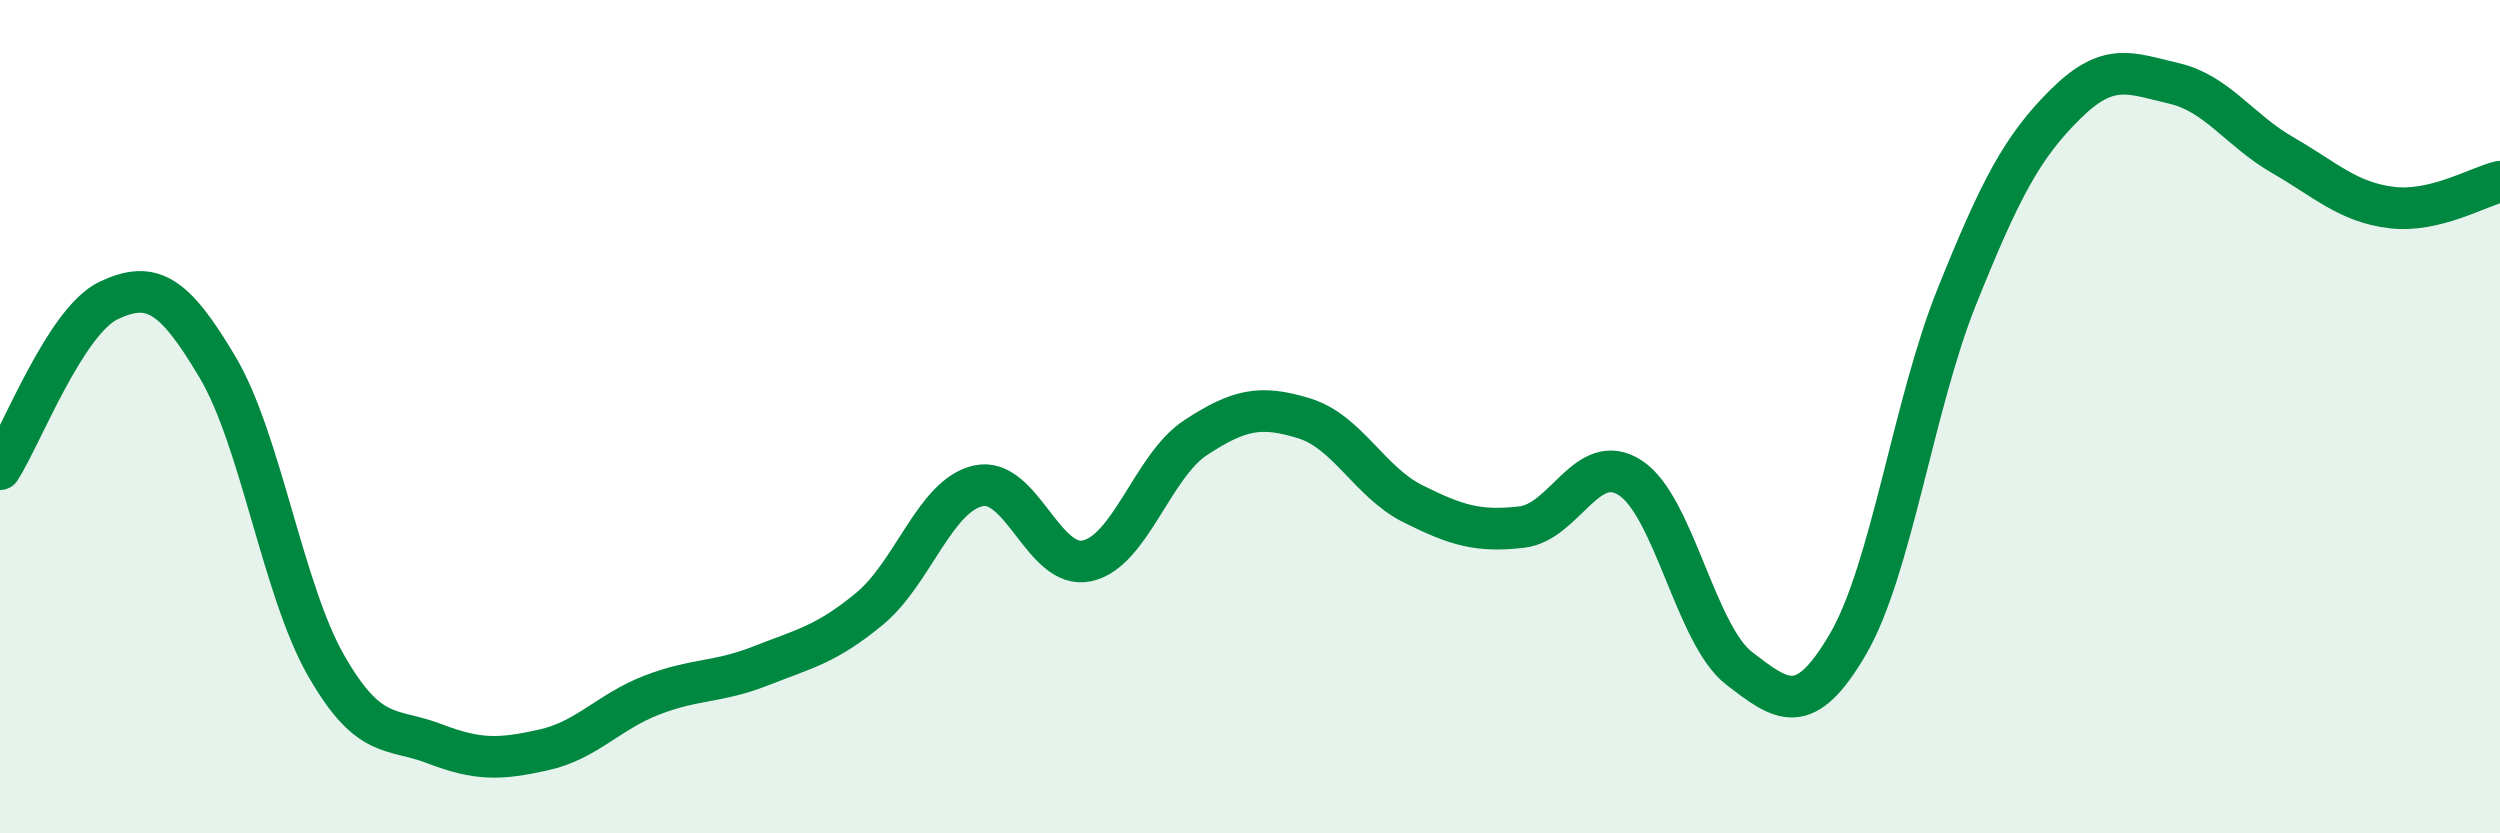 
    <svg width="60" height="20" viewBox="0 0 60 20" xmlns="http://www.w3.org/2000/svg">
      <path
        d="M 0,11.26 C 0.52,10.45 1.57,7.7 2.61,7.21 C 3.65,6.72 4.18,7.06 5.22,8.81 C 6.26,10.56 6.79,14.17 7.83,15.98 C 8.87,17.79 9.39,17.45 10.43,17.85 C 11.47,18.25 12,18.23 13.04,18 C 14.08,17.77 14.61,17.08 15.65,16.68 C 16.69,16.28 17.22,16.39 18.26,15.98 C 19.3,15.57 19.83,15.47 20.87,14.61 C 21.91,13.75 22.44,11.89 23.48,11.66 C 24.52,11.43 25.05,13.69 26.09,13.46 C 27.13,13.23 27.66,11.18 28.7,10.5 C 29.74,9.82 30.26,9.72 31.3,10.04 C 32.34,10.36 32.87,11.57 33.91,12.09 C 34.95,12.61 35.48,12.77 36.52,12.65 C 37.56,12.53 38.09,10.79 39.13,11.47 C 40.17,12.15 40.7,15.24 41.74,16.04 C 42.78,16.84 43.31,17.24 44.35,15.46 C 45.39,13.68 45.92,9.72 46.96,7.13 C 48,4.54 48.53,3.53 49.57,2.5 C 50.61,1.47 51.13,1.76 52.17,2 C 53.21,2.24 53.74,3.12 54.78,3.72 C 55.82,4.32 56.35,4.85 57.39,4.98 C 58.43,5.11 59.48,4.48 60,4.36L60 20L0 20Z"
        fill="#008740"
        opacity="0.1"
        stroke-linecap="round"
        stroke-linejoin="round"
      />
      <path
        d="M 0,11.26 C 0.52,10.45 1.57,7.7 2.61,7.21 C 3.65,6.72 4.18,7.06 5.22,8.81 C 6.26,10.56 6.79,14.17 7.83,15.98 C 8.87,17.79 9.39,17.45 10.43,17.85 C 11.47,18.25 12,18.23 13.04,18 C 14.08,17.77 14.61,17.08 15.65,16.68 C 16.69,16.28 17.22,16.39 18.26,15.98 C 19.3,15.57 19.83,15.47 20.87,14.61 C 21.91,13.75 22.44,11.89 23.48,11.66 C 24.52,11.43 25.05,13.69 26.09,13.46 C 27.13,13.23 27.66,11.18 28.7,10.5 C 29.74,9.82 30.26,9.72 31.3,10.04 C 32.34,10.36 32.87,11.57 33.91,12.09 C 34.95,12.61 35.48,12.77 36.52,12.65 C 37.56,12.53 38.09,10.79 39.13,11.47 C 40.17,12.15 40.7,15.24 41.74,16.04 C 42.78,16.84 43.31,17.24 44.35,15.46 C 45.39,13.68 45.92,9.72 46.96,7.13 C 48,4.54 48.53,3.53 49.57,2.5 C 50.61,1.47 51.13,1.76 52.17,2 C 53.21,2.24 53.74,3.12 54.78,3.72 C 55.82,4.32 56.35,4.85 57.39,4.98 C 58.43,5.11 59.48,4.48 60,4.36"
        stroke="#008740"
        stroke-width="1"
        fill="none"
        stroke-linecap="round"
        stroke-linejoin="round"
      />
    </svg>
  